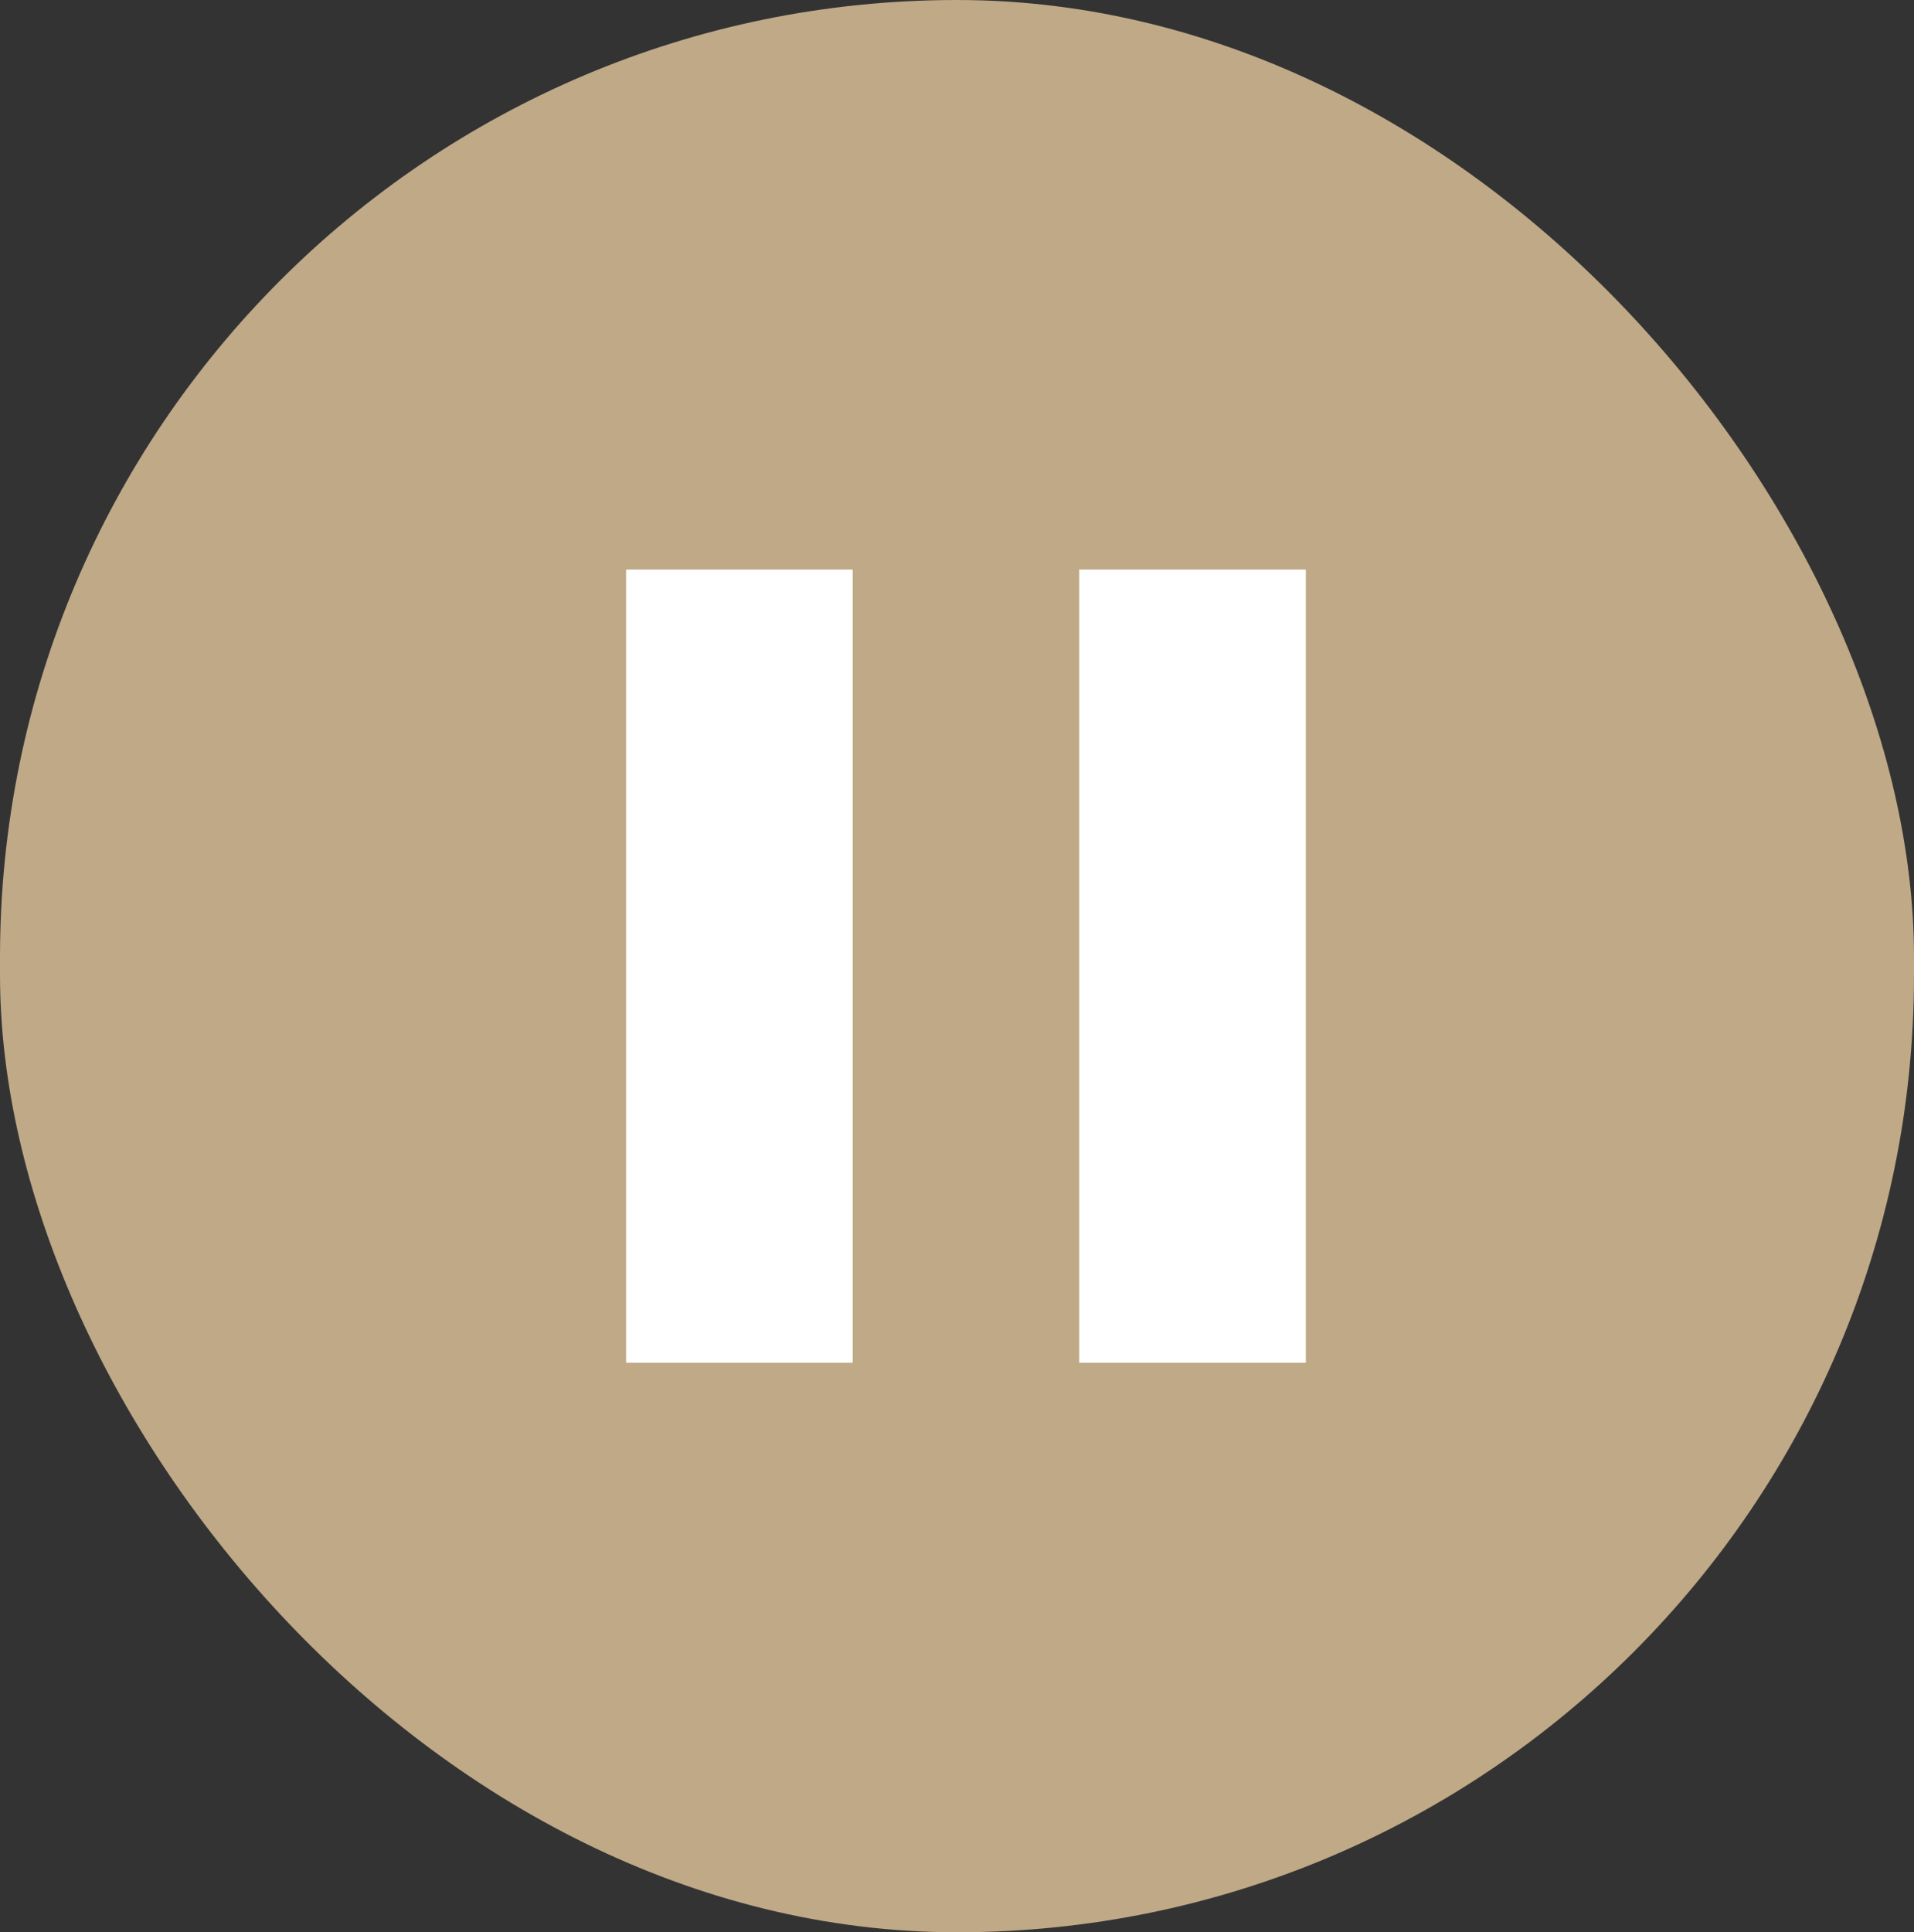 <svg width="107" height="108" viewBox="0 0 107 108" fill="none" xmlns="http://www.w3.org/2000/svg">
<rect x="0" y="0" width="107" height="108" fill="#333333" stroke="none"/>
<rect width="107" height="108" rx="53.5" fill="#BFA987"/>
<path d="M60.333 76.167V31.833H73V76.167H60.333ZM35 76.167V31.833H47.667V76.167H35Z" fill="white"/>
</svg>
